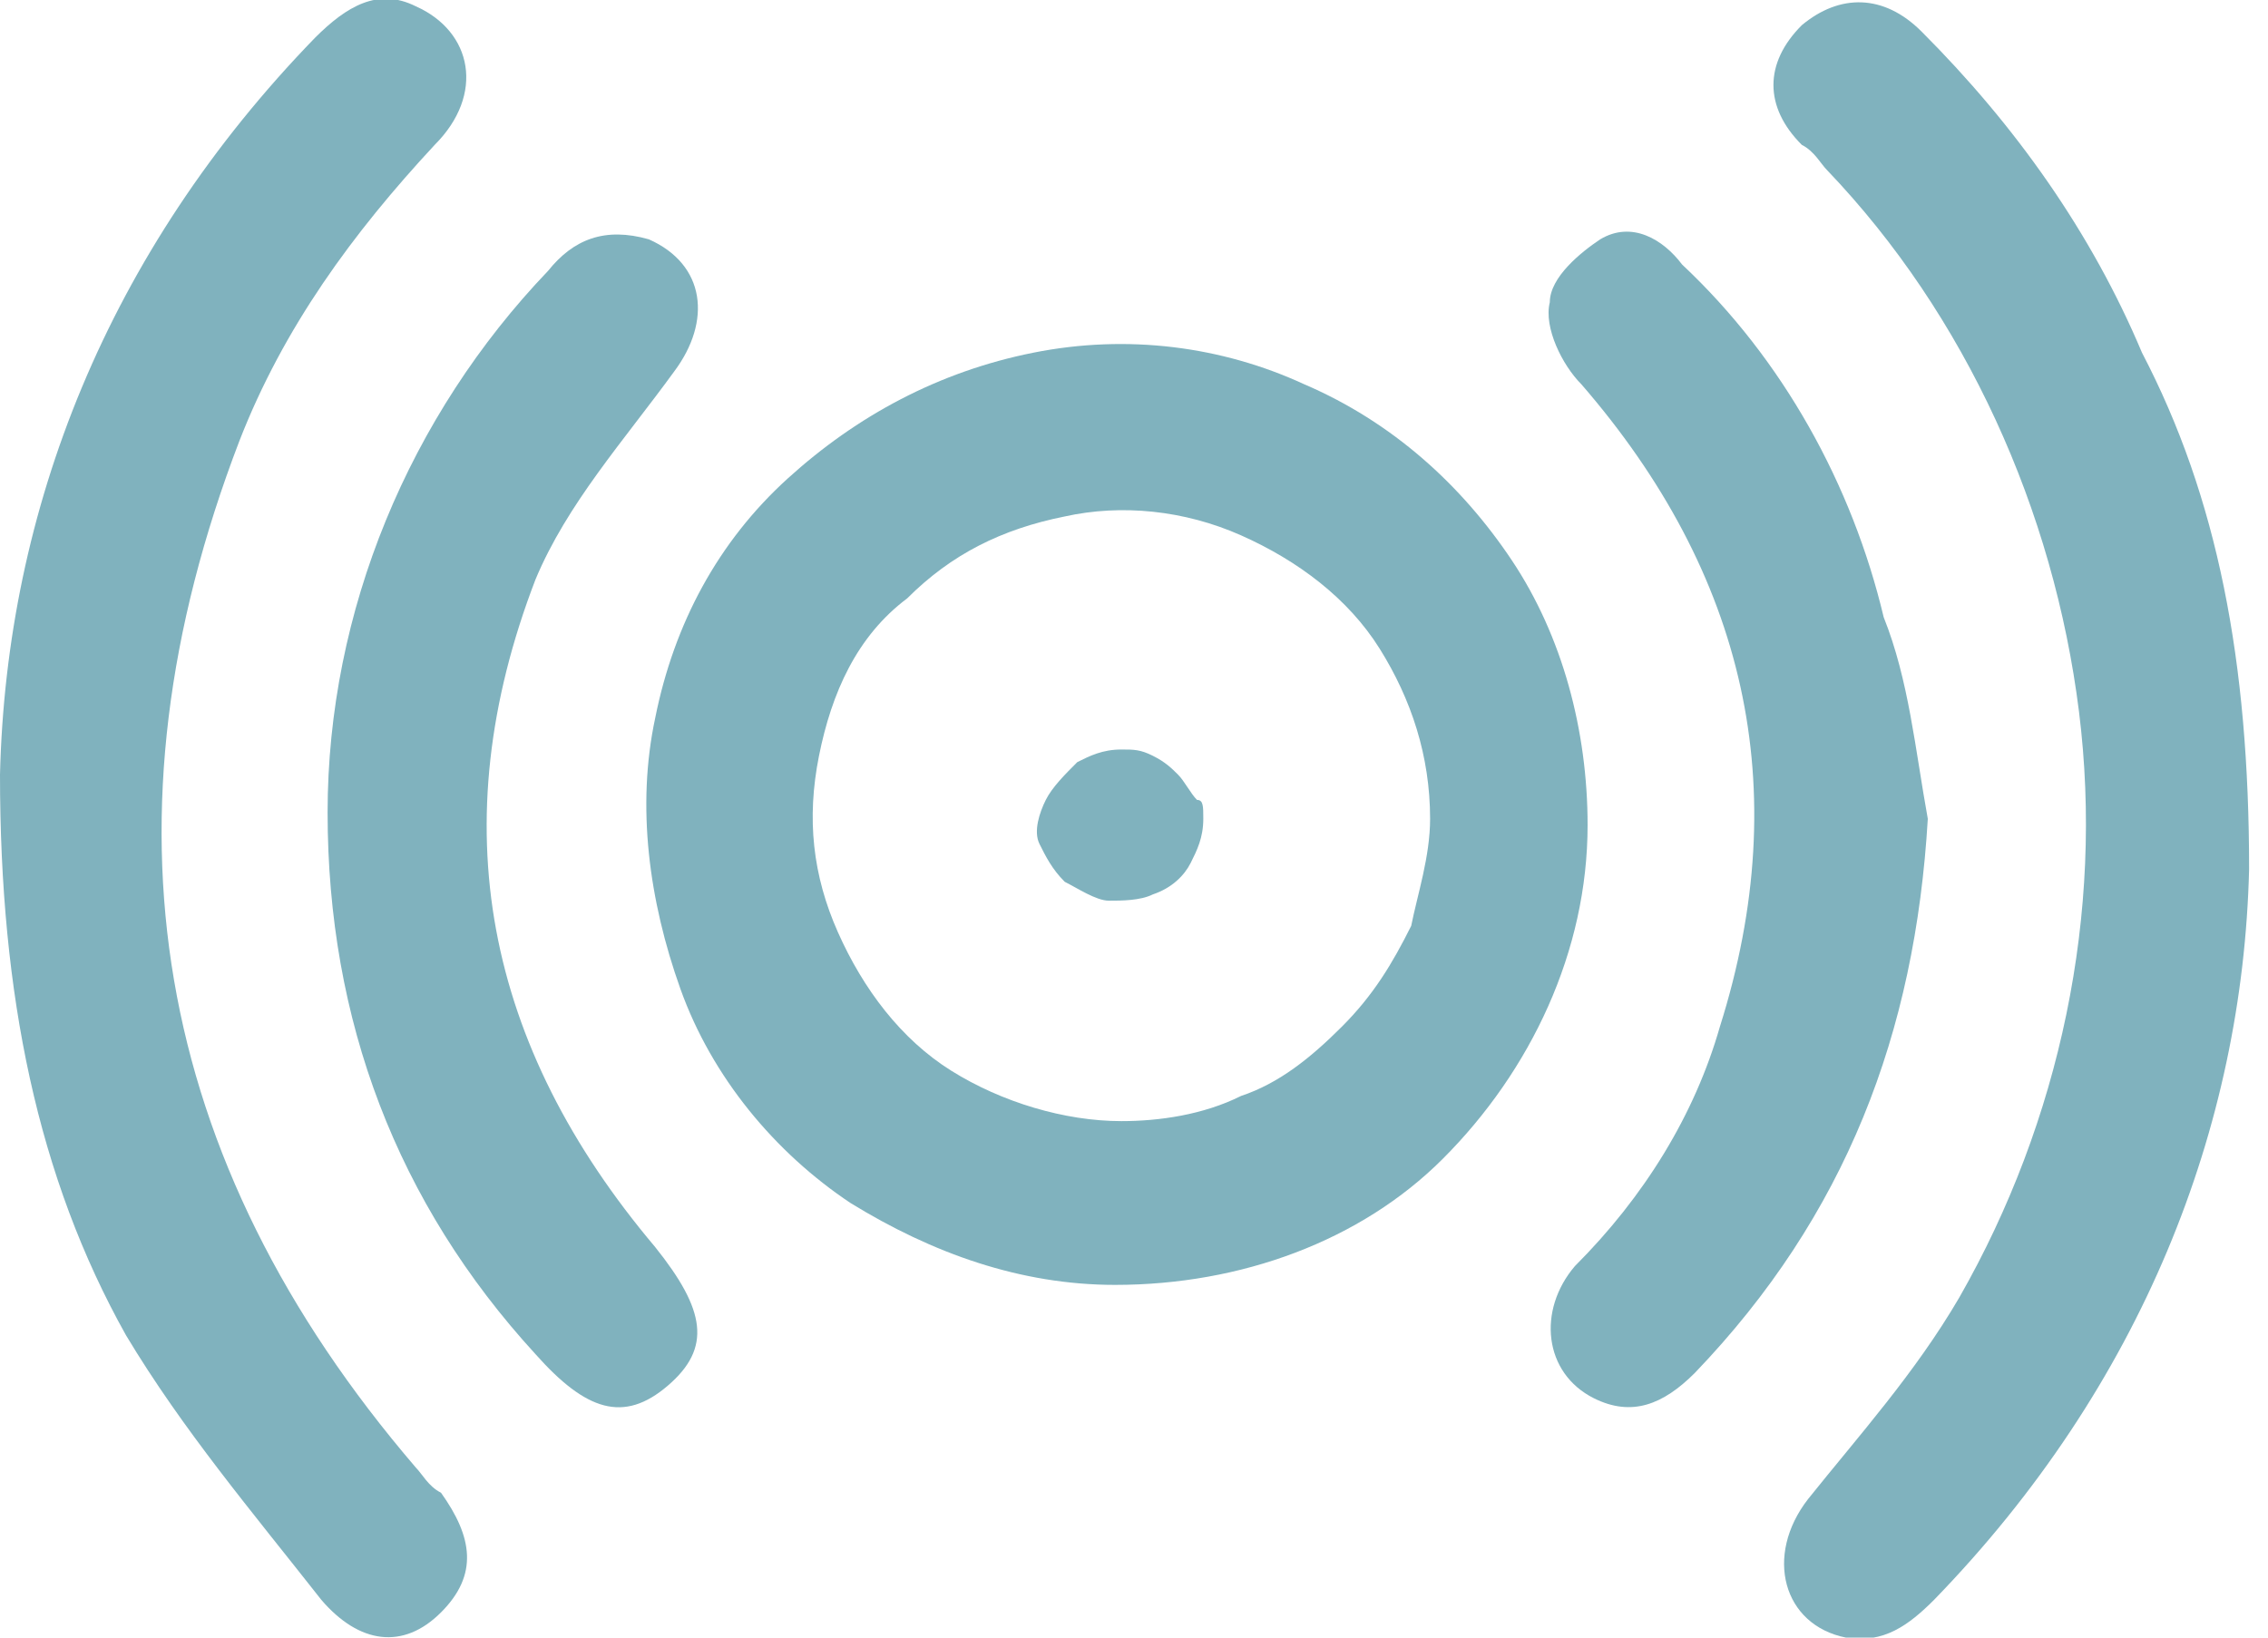 <?xml version="1.0" encoding="utf-8"?>
<!-- Generator: Adobe Illustrator 26.0.0, SVG Export Plug-In . SVG Version: 6.00 Build 0)  -->
<svg version="1.1" id="Layer_1" xmlns="http://www.w3.org/2000/svg" xmlns:xlink="http://www.w3.org/1999/xlink" x="0px" y="0px"
	 viewBox="0 0 36 26" style="enable-background:new 0 0 36 26;" xml:space="preserve">
<style type="text/css">
	.st0{fill:#80B2BE;}
</style>
<path class="st0" d="M17.7,20.4c-1.5,0-2.9-0.5-4.2-1.3c-1.2-0.8-2.2-2-2.7-3.4c-0.5-1.4-0.7-2.9-0.4-4.3c0.3-1.5,1-2.8,2.1-3.8
	c1.1-1,2.4-1.7,3.9-2c1.5-0.3,3-0.1,4.3,0.5c1.4,0.6,2.5,1.6,3.3,2.8c0.8,1.2,1.2,2.7,1.2,4.2c0,2-0.9,3.9-2.3,5.3
	C21.6,19.7,19.7,20.4,17.7,20.4z M22.7,13c0-1-0.3-1.9-0.8-2.7c-0.5-0.8-1.3-1.4-2.2-1.8c-0.9-0.4-1.9-0.5-2.8-0.3
	c-1,0.2-1.8,0.6-2.5,1.3C13.6,10.1,13.2,11,13,12c-0.2,1-0.1,1.9,0.3,2.8c0.4,0.9,1,1.7,1.8,2.2s1.8,0.8,2.7,0.8
	c0.6,0,1.3-0.1,1.9-0.4c0.6-0.2,1.1-0.6,1.6-1.1c0.5-0.5,0.8-1,1.1-1.6C22.5,14.2,22.7,13.6,22.7,13z"/>
<path class="st0" d="M0,12.3C0.1,8.1,1.7,4,5,0.6C5.5,0.1,6-0.2,6.6,0.1c0.9,0.4,1.1,1.4,0.3,2.2C5.6,3.7,4.5,5.2,3.8,7
	c-2.3,6-1.4,11.4,2.8,16.3c0.1,0.1,0.2,0.3,0.4,0.4C7.5,24.4,7.6,25,7,25.6c-0.6,0.6-1.3,0.5-1.9-0.2c-1.1-1.4-2.2-2.7-3.1-4.2
	C0.6,18.7,0,15.8,0,12.3z"/>
<path class="st0" d="M35.7,13.8c-0.1,4.1-1.7,8.2-5,11.6c-0.4,0.4-0.8,0.7-1.4,0.6c-1-0.2-1.3-1.3-0.6-2.2c0.8-1,1.7-2,2.4-3.2
	c1.6-2.8,2.3-6.1,1.9-9.3c-0.4-3.2-1.8-6.3-4-8.6c-0.1-0.1-0.2-0.3-0.4-0.4c-0.6-0.6-0.6-1.3,0-1.9c0.6-0.5,1.3-0.5,1.9,0.1
	c1.5,1.5,2.7,3.2,3.5,5.1C35.2,7.9,35.7,10.5,35.7,13.8z"/>
<path class="st0" d="M30.6,13c-0.2,3.4-1.3,6.3-3.7,8.8c-0.5,0.5-1,0.7-1.6,0.4c-0.8-0.4-0.9-1.4-0.3-2.1c1.1-1.1,1.9-2.4,2.3-3.8
	c1.2-3.8,0.4-7.2-2.2-10.2c-0.3-0.3-0.6-0.9-0.5-1.3c0-0.4,0.5-0.8,0.8-1c0.5-0.3,1,0,1.3,0.4c1.6,1.5,2.7,3.5,3.2,5.6
	C30.3,10.8,30.4,11.9,30.6,13z"/>
<path class="st0" d="M5.2,12.9c0-3.2,1.3-6.3,3.5-8.6c0.4-0.5,0.9-0.7,1.6-0.5c0.9,0.4,1,1.3,0.4,2.1C9.9,7,9,8,8.5,9.2
	c-1.5,3.9-0.8,7.4,1.9,10.6c0.8,1,0.9,1.6,0.2,2.2c-0.7,0.6-1.3,0.4-2.1-0.5C6.3,19.1,5.2,16.2,5.2,12.9z"/>
<path class="st0" d="M19.1,13c0,0.3-0.1,0.5-0.2,0.7c-0.1,0.2-0.3,0.4-0.6,0.5c-0.2,0.1-0.5,0.1-0.7,0.1c-0.2,0-0.5-0.2-0.7-0.3
	c-0.2-0.2-0.3-0.4-0.4-0.6c-0.1-0.2,0-0.5,0.1-0.7c0.1-0.2,0.3-0.4,0.5-0.6c0.2-0.1,0.4-0.2,0.7-0.2c0.2,0,0.3,0,0.5,0.1
	s0.3,0.2,0.4,0.3c0.1,0.1,0.2,0.3,0.3,0.4C19.1,12.7,19.1,12.8,19.1,13z"/>
</svg>

